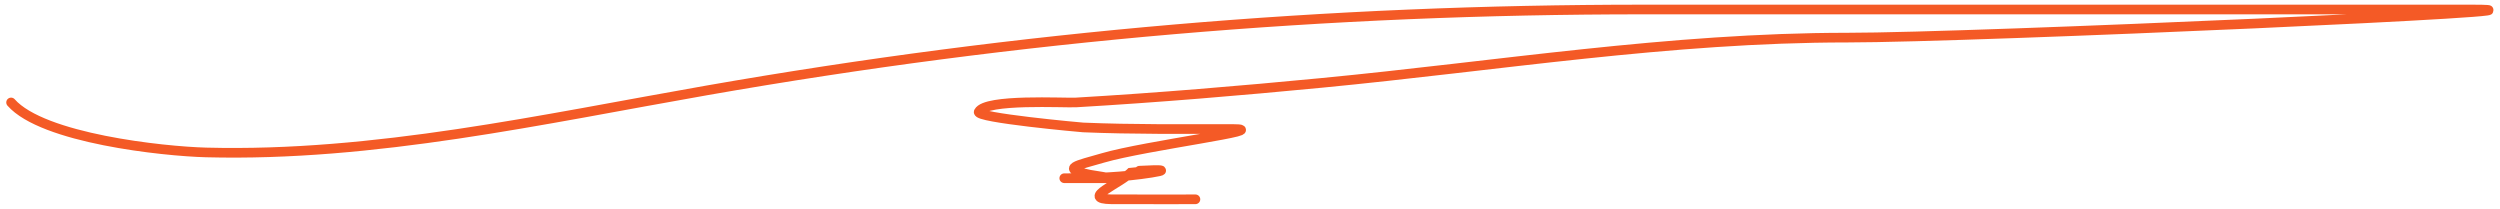 <?xml version="1.0" encoding="UTF-8"?> <svg xmlns="http://www.w3.org/2000/svg" viewBox="0 0 259.00 21.67" data-guides="{&quot;vertical&quot;:[],&quot;horizontal&quot;:[]}"><defs></defs><path fill="none" stroke="#f45a26" fill-opacity="1" stroke-width="1" stroke-opacity="1" stroke-linecap="round" id="tSvg16803fb4102" title="Path 1" d="M1.148 10.614C4.439 14.343 16.888 15.675 21.349 15.793C38.748 16.25 56.167 12.353 73.254 9.359C105.698 3.676 137.504 0.984 170.297 0.984C190.37 0.984 236.045 0.984 256.118 0.984C269.194 0.984 204.453 3.897 191.376 3.897C173.048 3.897 155.094 6.839 136.895 8.59C128.431 9.405 119.96 10.117 111.476 10.614C110.25 10.685 102.115 10.2 101.396 11.585C101.074 12.205 112.01 13.195 112.211 13.203C117.358 13.42 122.512 13.365 127.662 13.365C132.217 13.365 118.674 15.075 114.272 16.359C111.567 17.148 109.764 17.434 112.91 18.099C113.146 18.149 115.331 18.463 114.86 18.463C113.413 18.463 109.072 18.463 110.52 18.463C113.459 18.463 116.361 18.355 119.274 17.897C122.437 17.4 117.301 17.72 117.288 17.735C116.122 19.017 111.785 20.605 115.154 20.648C116.225 20.662 127.156 20.648 122.88 20.648"></path></svg> 